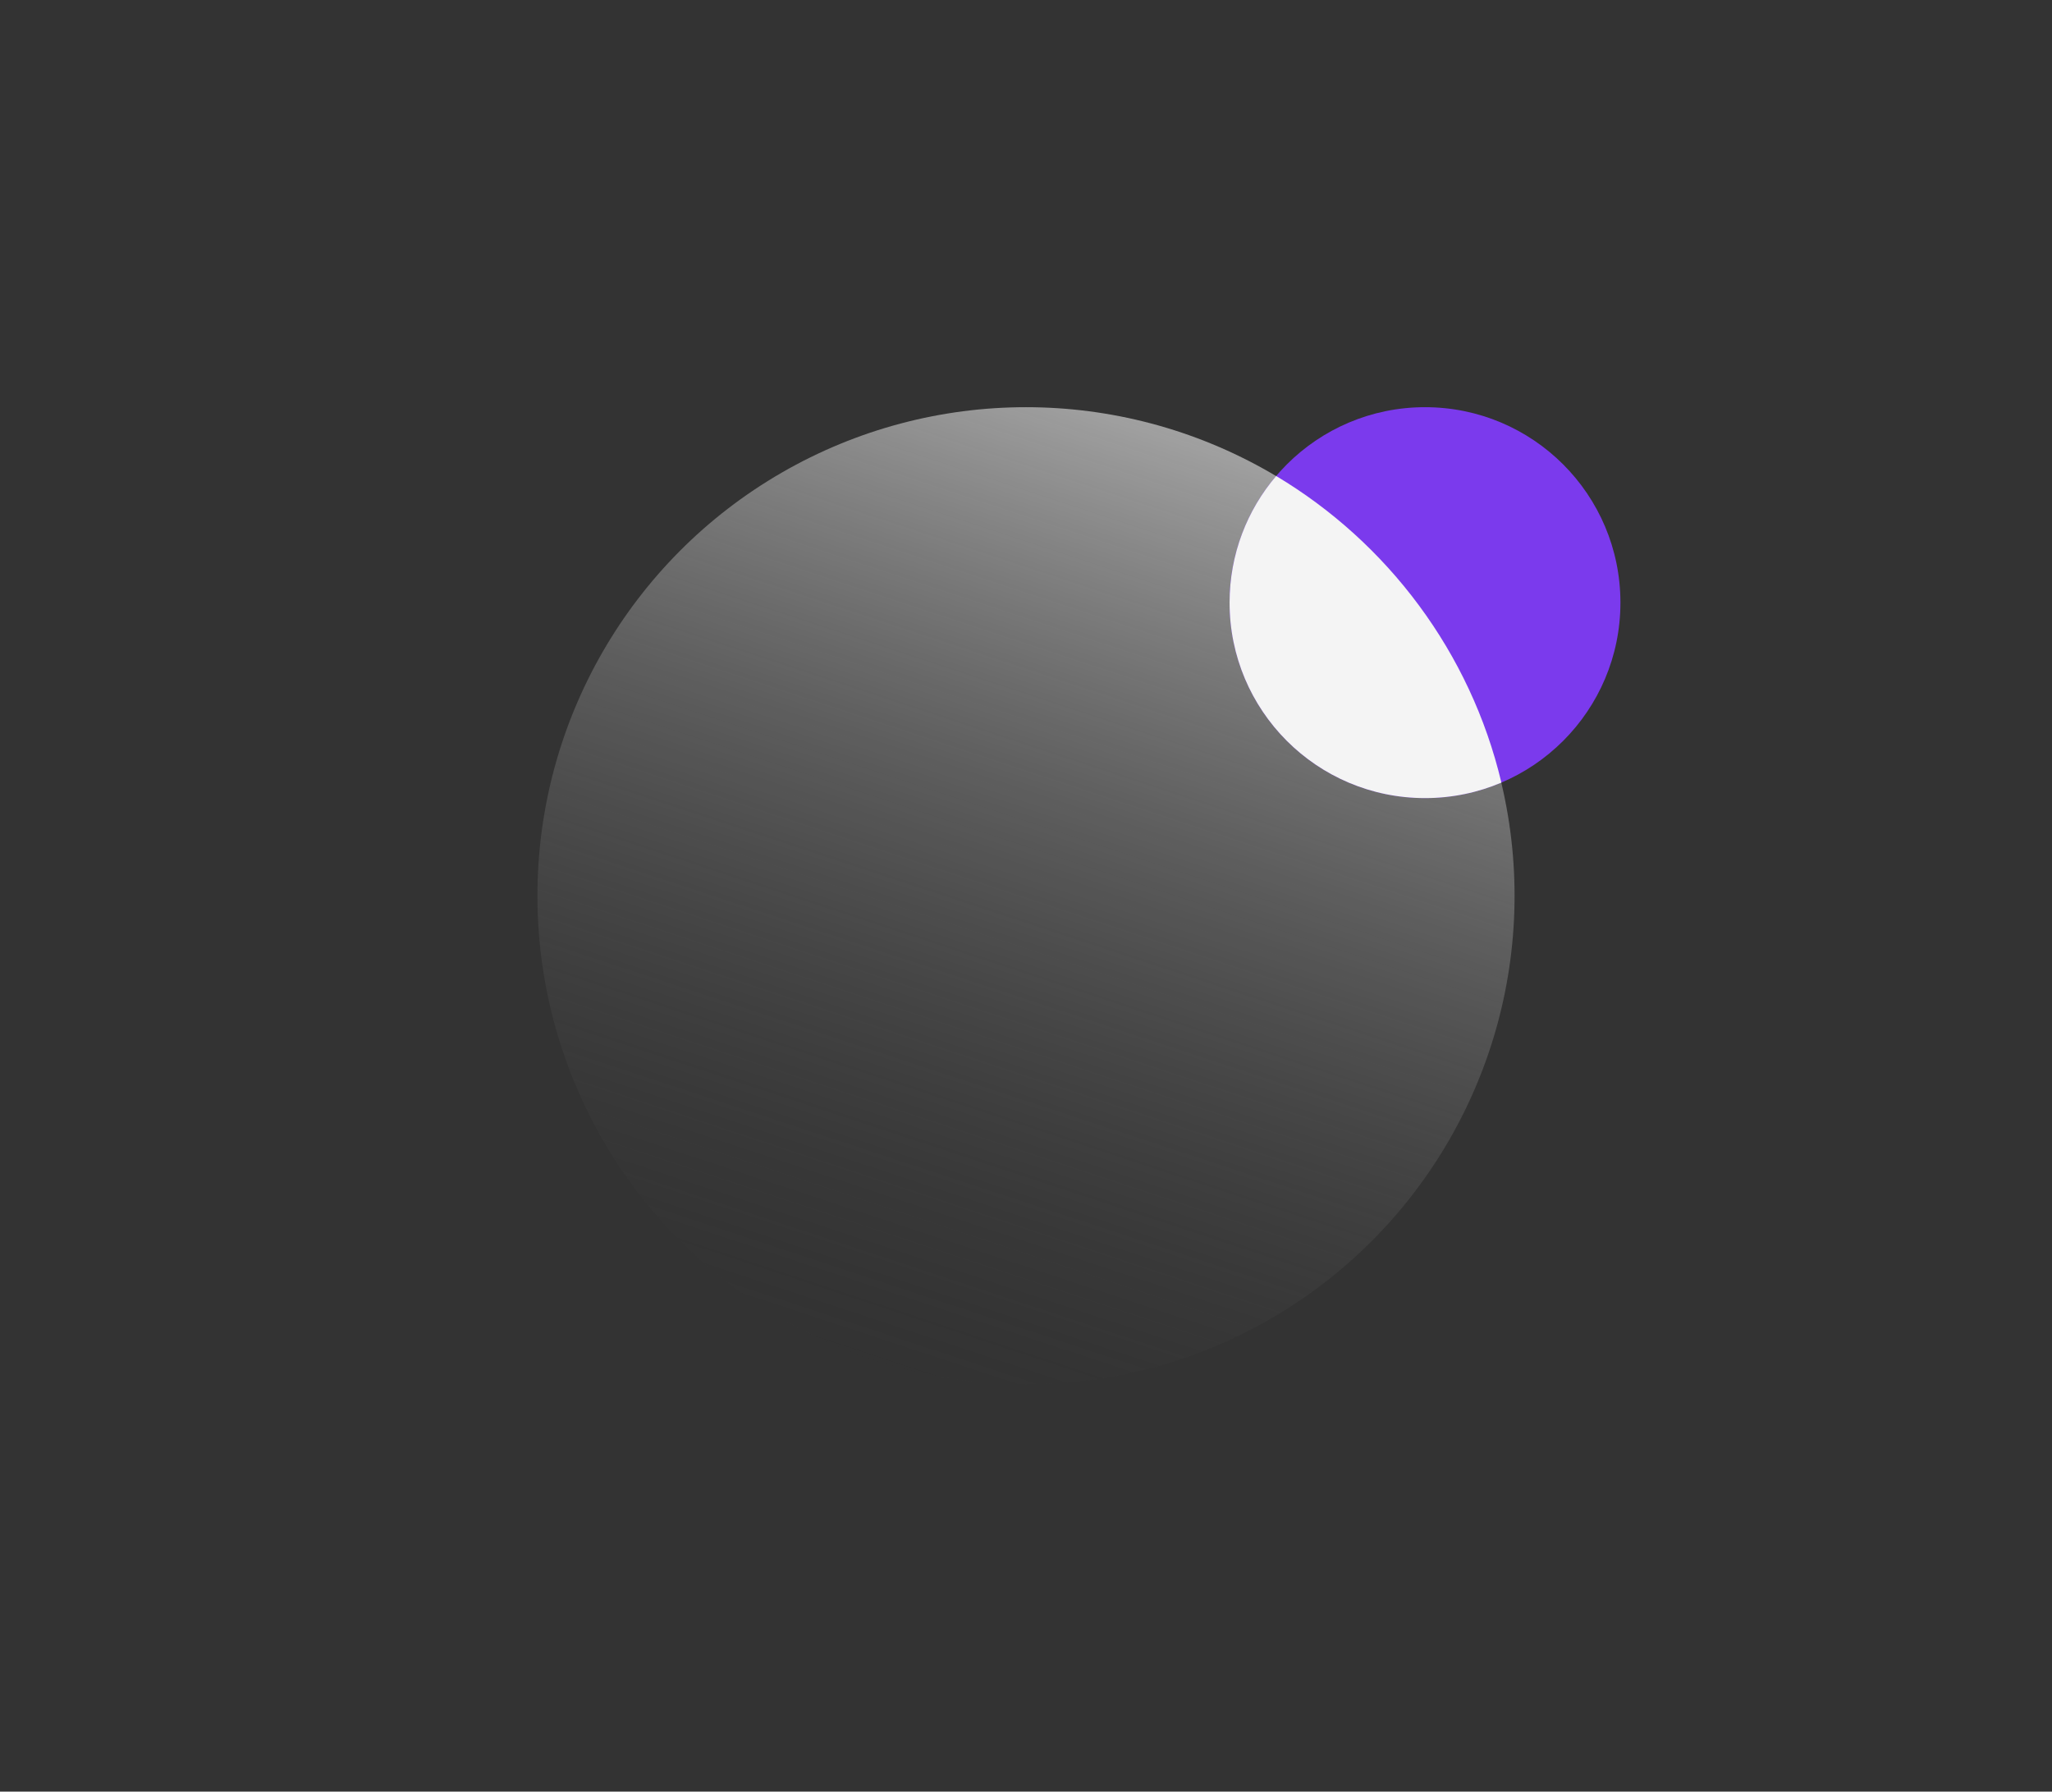 <svg width="252" height="220" viewBox="0 0 252 220" fill="none" xmlns="http://www.w3.org/2000/svg">
<rect x="0" y="0" width="252" height="220" fill="#333333" stroke="none"/>
<circle cx="126" cy="110" r="60" fill="url(#paint0_linear_11460_32426)"/>
<circle cx="175" cy="74" r="24" fill="#7B3AED"/>
<path fill-rule="evenodd" clip-rule="evenodd" d="M184.381 96.098C181.499 97.323 178.329 98.001 175 98.001C161.745 98.001 151 87.255 151 74.001C151 68.068 153.152 62.639 156.719 58.45C170.425 66.635 180.593 80.132 184.381 96.098Z" fill="#F4F4F4"/>
<defs>
<linearGradient id="paint0_linear_11460_32426" x1="184.769" y1="50" x2="137.407" y2="193.558" gradientUnits="userSpaceOnUse">
<stop stop-color="#BDBDBD"/>
<stop offset="1" stop-color="#222222" stop-opacity="0"/>
</linearGradient>
</defs>
</svg>
